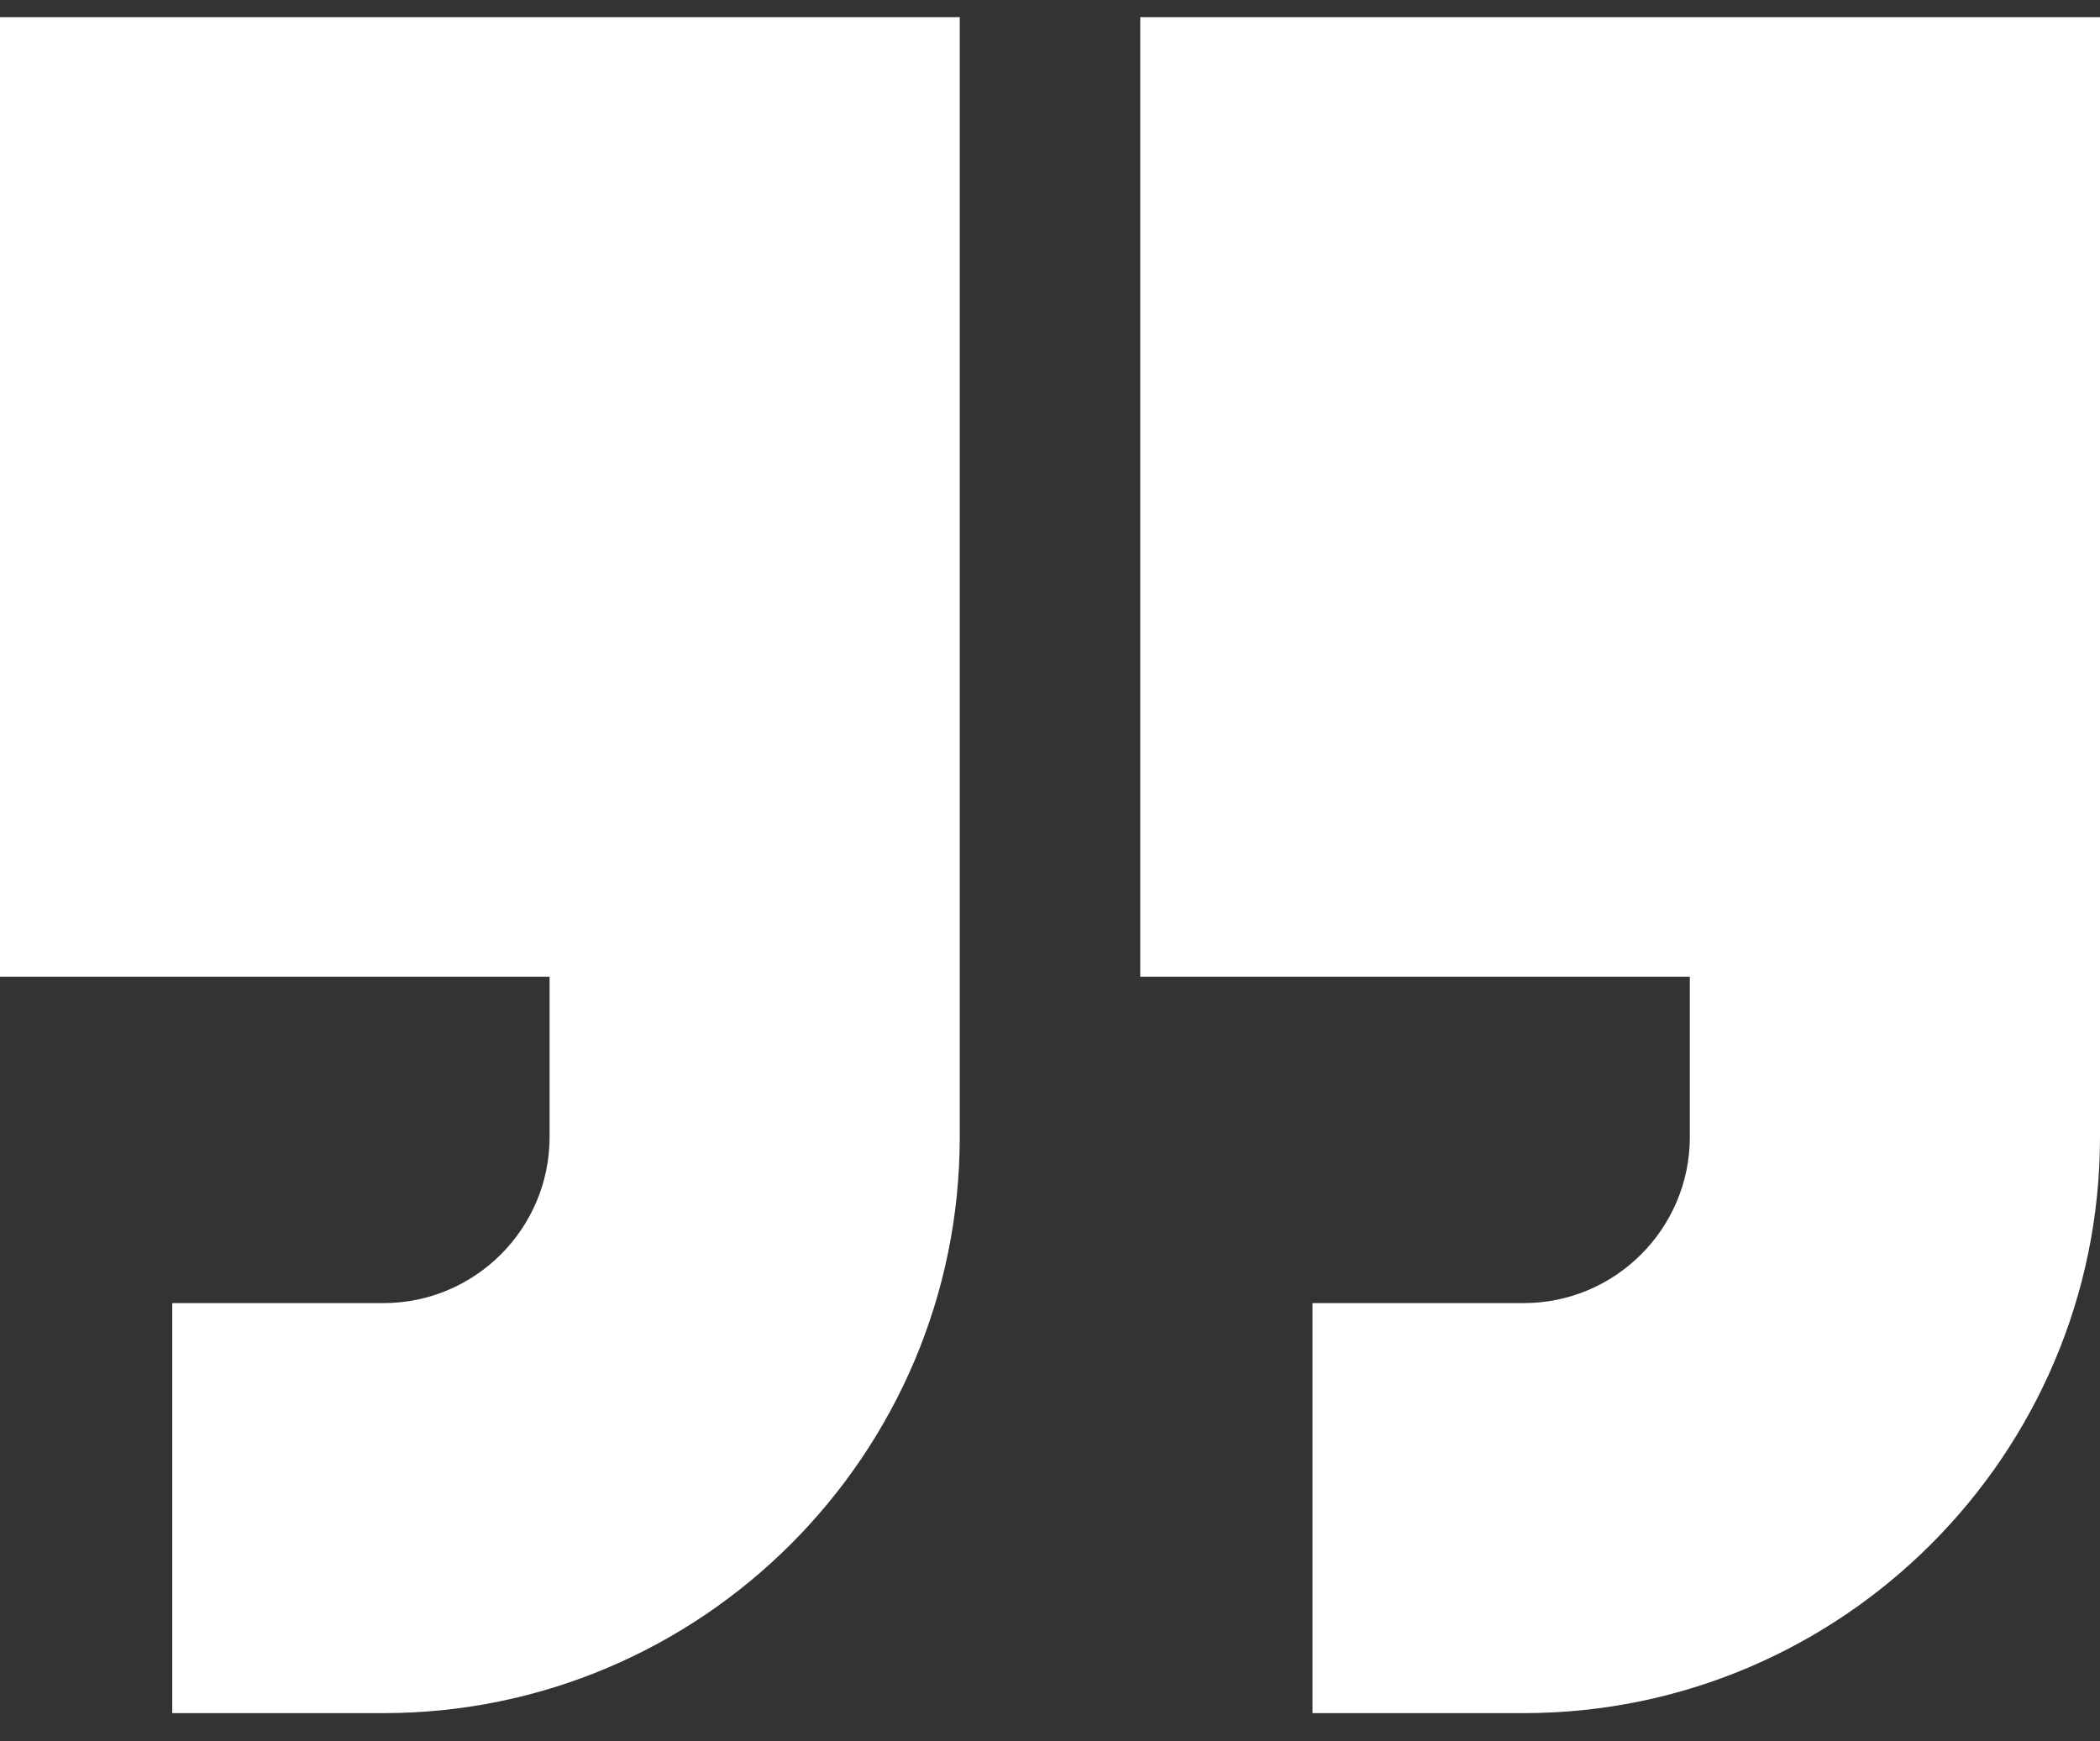 <svg width="41" height="34" viewBox="0 0 41 34" fill="none" xmlns="http://www.w3.org/2000/svg">
<rect x="0" y="0" width="41" height="34" fill="#333333" stroke="none"/>
<path d="M0 19.072H10.73V22.203C10.73 23.991 9.276 25.446 7.487 25.446H3.363V33.453H7.487C13.691 33.453 18.738 28.406 18.738 22.203V0.334H0V19.072Z" fill="white"/>
<path d="M22.262 0.334V19.072H32.992V22.203C32.992 23.991 31.537 25.446 29.749 25.446H25.625V33.453H29.749C35.953 33.453 41 28.406 41 22.203V0.334L22.262 0.334Z" fill="white"/>
</svg>
